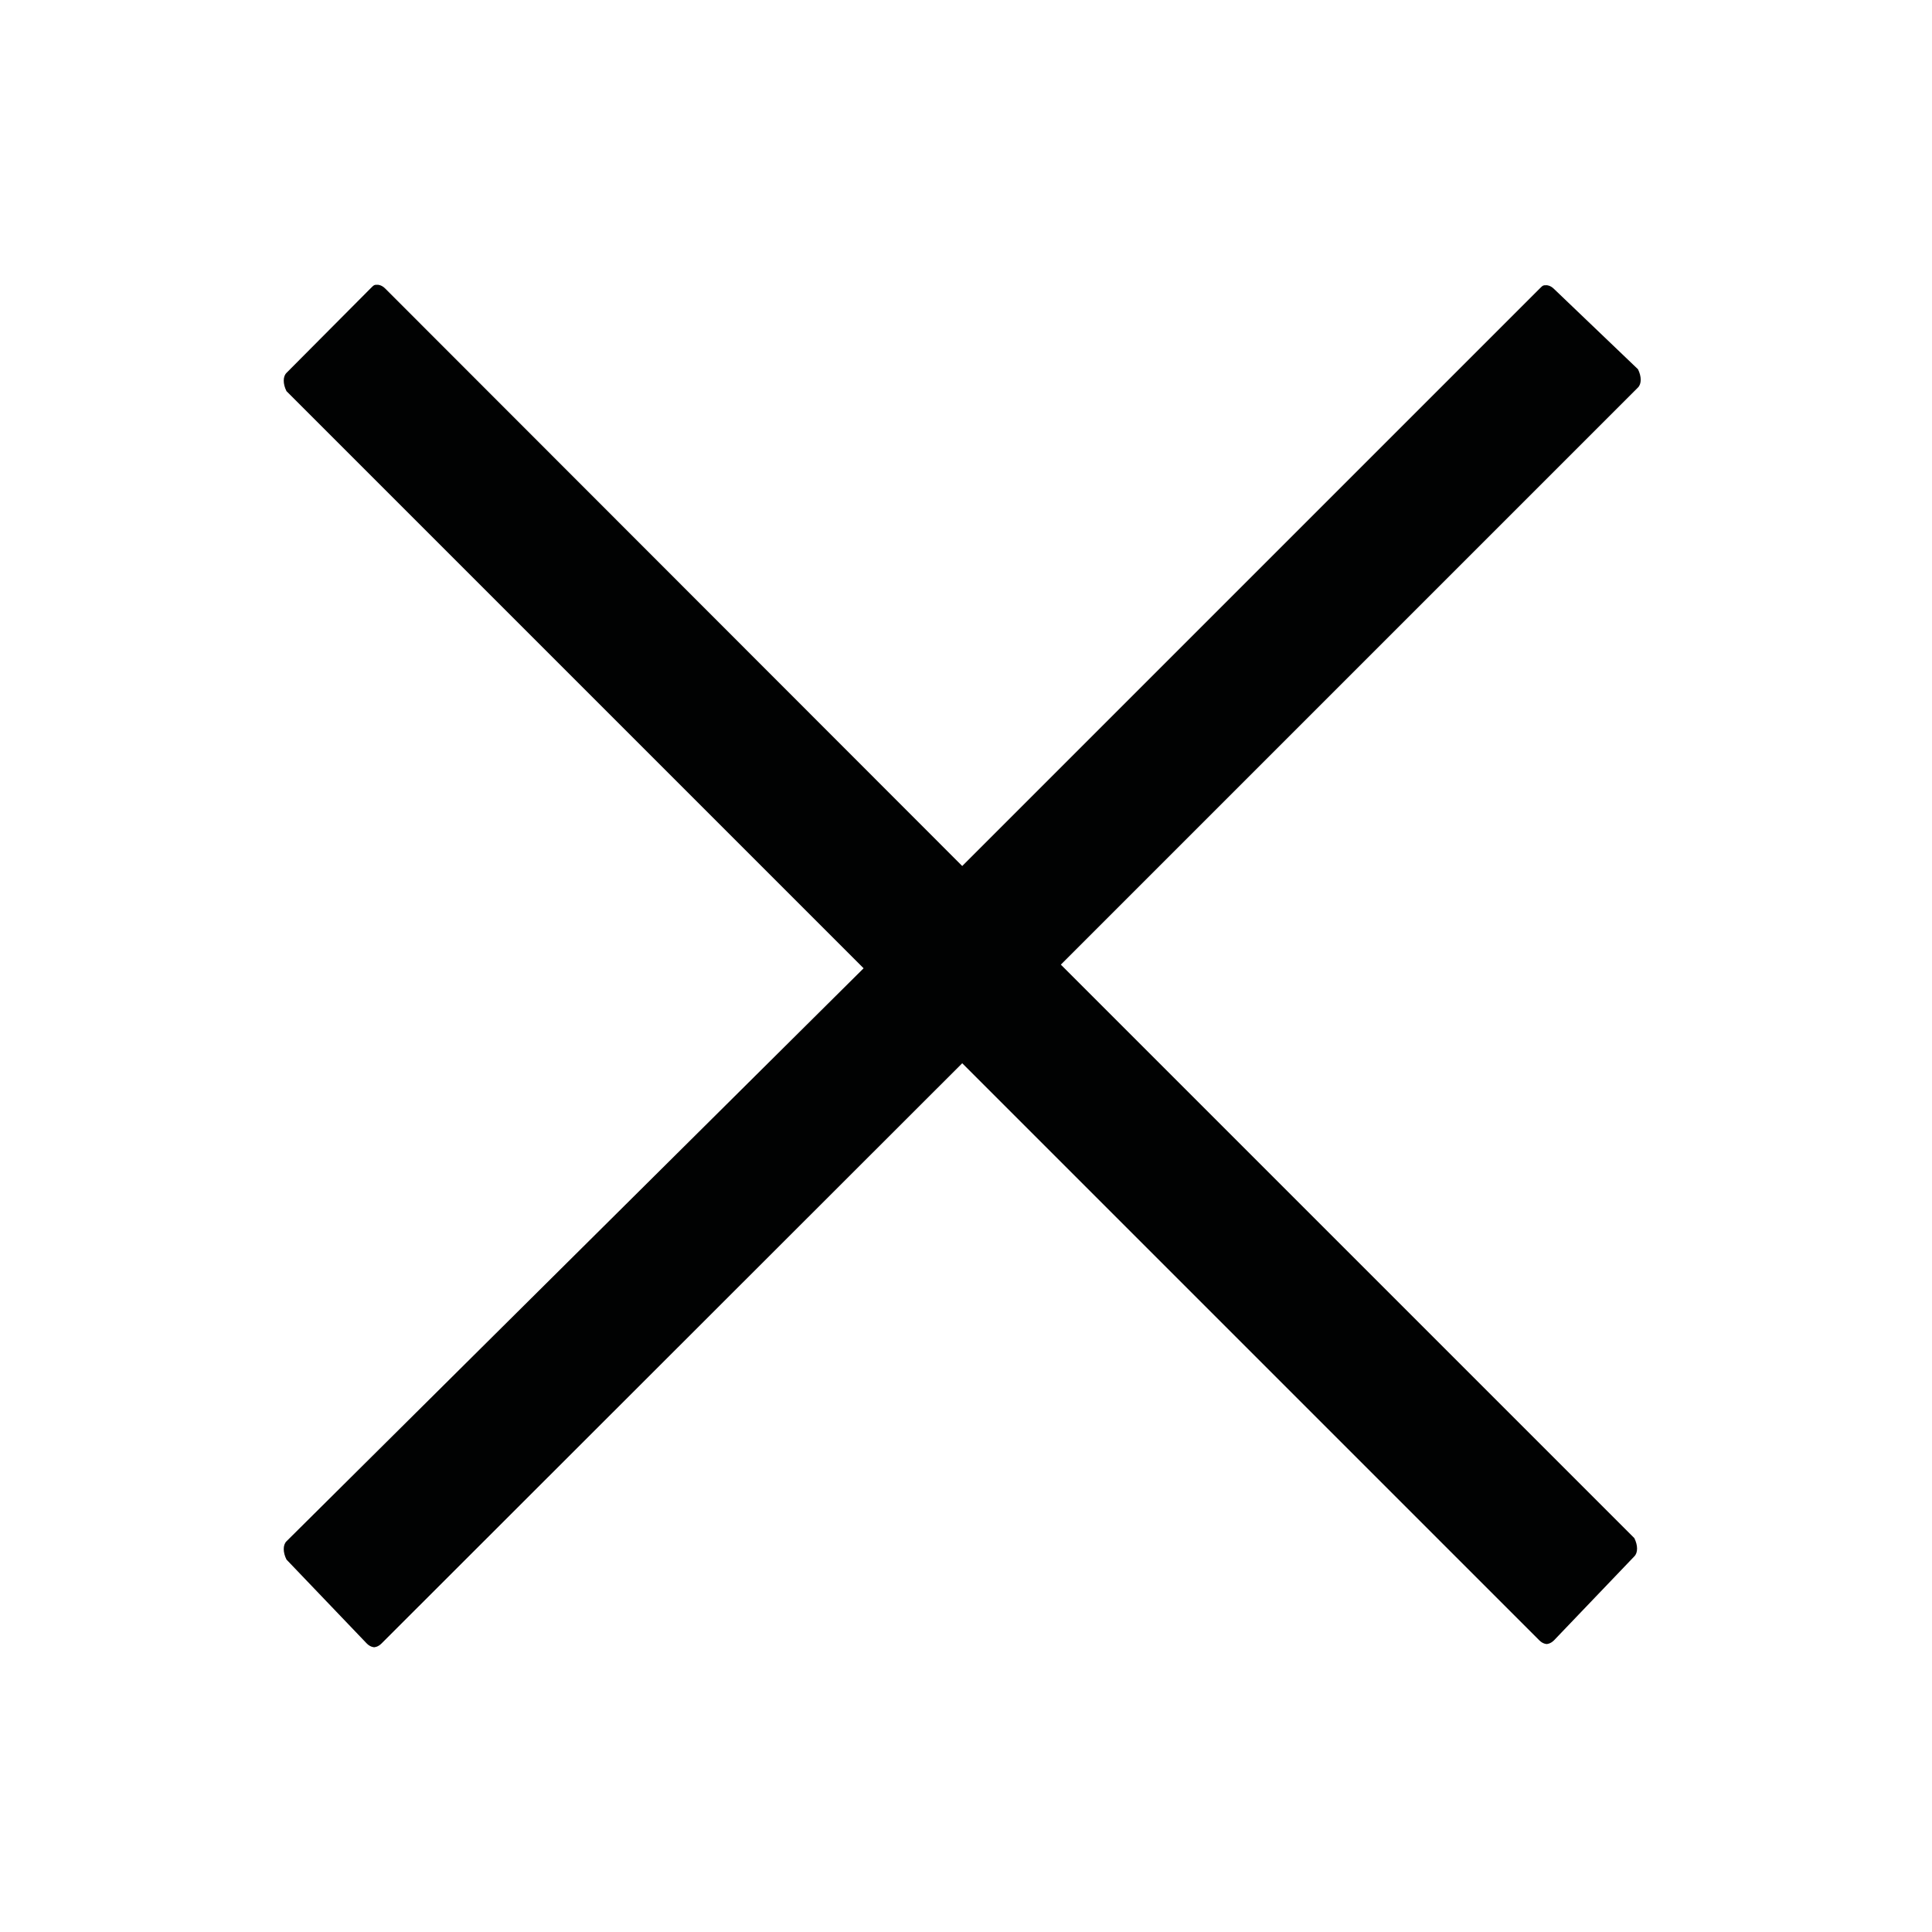 <?xml version="1.0" encoding="utf-8"?>
<!-- Generator: Adobe Illustrator 16.0.0, SVG Export Plug-In . SVG Version: 6.00 Build 0)  -->
<!DOCTYPE svg PUBLIC "-//W3C//DTD SVG 1.1//EN" "http://www.w3.org/Graphics/SVG/1.1/DTD/svg11.dtd">
<svg version="1.1" id="Layer_1" xmlns="http://www.w3.org/2000/svg" xmlns:xlink="http://www.w3.org/1999/xlink" x="0px" y="0px"
	 width="1024px" height="1024px" viewBox="0 0 1024 1024" enable-background="new 0 0 1024 1024" xml:space="preserve">
<g>
	<g>
		<path fill="#010202" d="M562.27,511.274l305.892-305.888c1.935-1.937,1.935-5.809,0-9.68l-44.532-42.592
			c-1.936-1.937-3.868-1.937-3.868-1.937c-1.94,0-1.94,0-3.872,1.937L510,459.002l-305.887-306.13
			c-1.939-1.936-3.873-1.936-3.873-1.936c-1.939,0-1.939,0-3.872,1.936l-44.528,44.77c-1.939,1.935-1.939,5.808,0,9.68
			L457.728,513.21L151.84,816.92c-1.939,1.936-1.939,5.808,0,9.68l42.592,44.527c1.936,1.939,3.869,1.939,3.869,1.939
			s1.939,0,3.873-1.939L510,563.545l305.889,305.89c1.936,1.936,3.872,1.936,3.872,1.936s1.935,0,3.868-1.936l42.592-44.532
			c1.94-1.935,1.94-5.807,0-9.68L562.27,511.274z"/>
	</g>
</g>
</svg>
